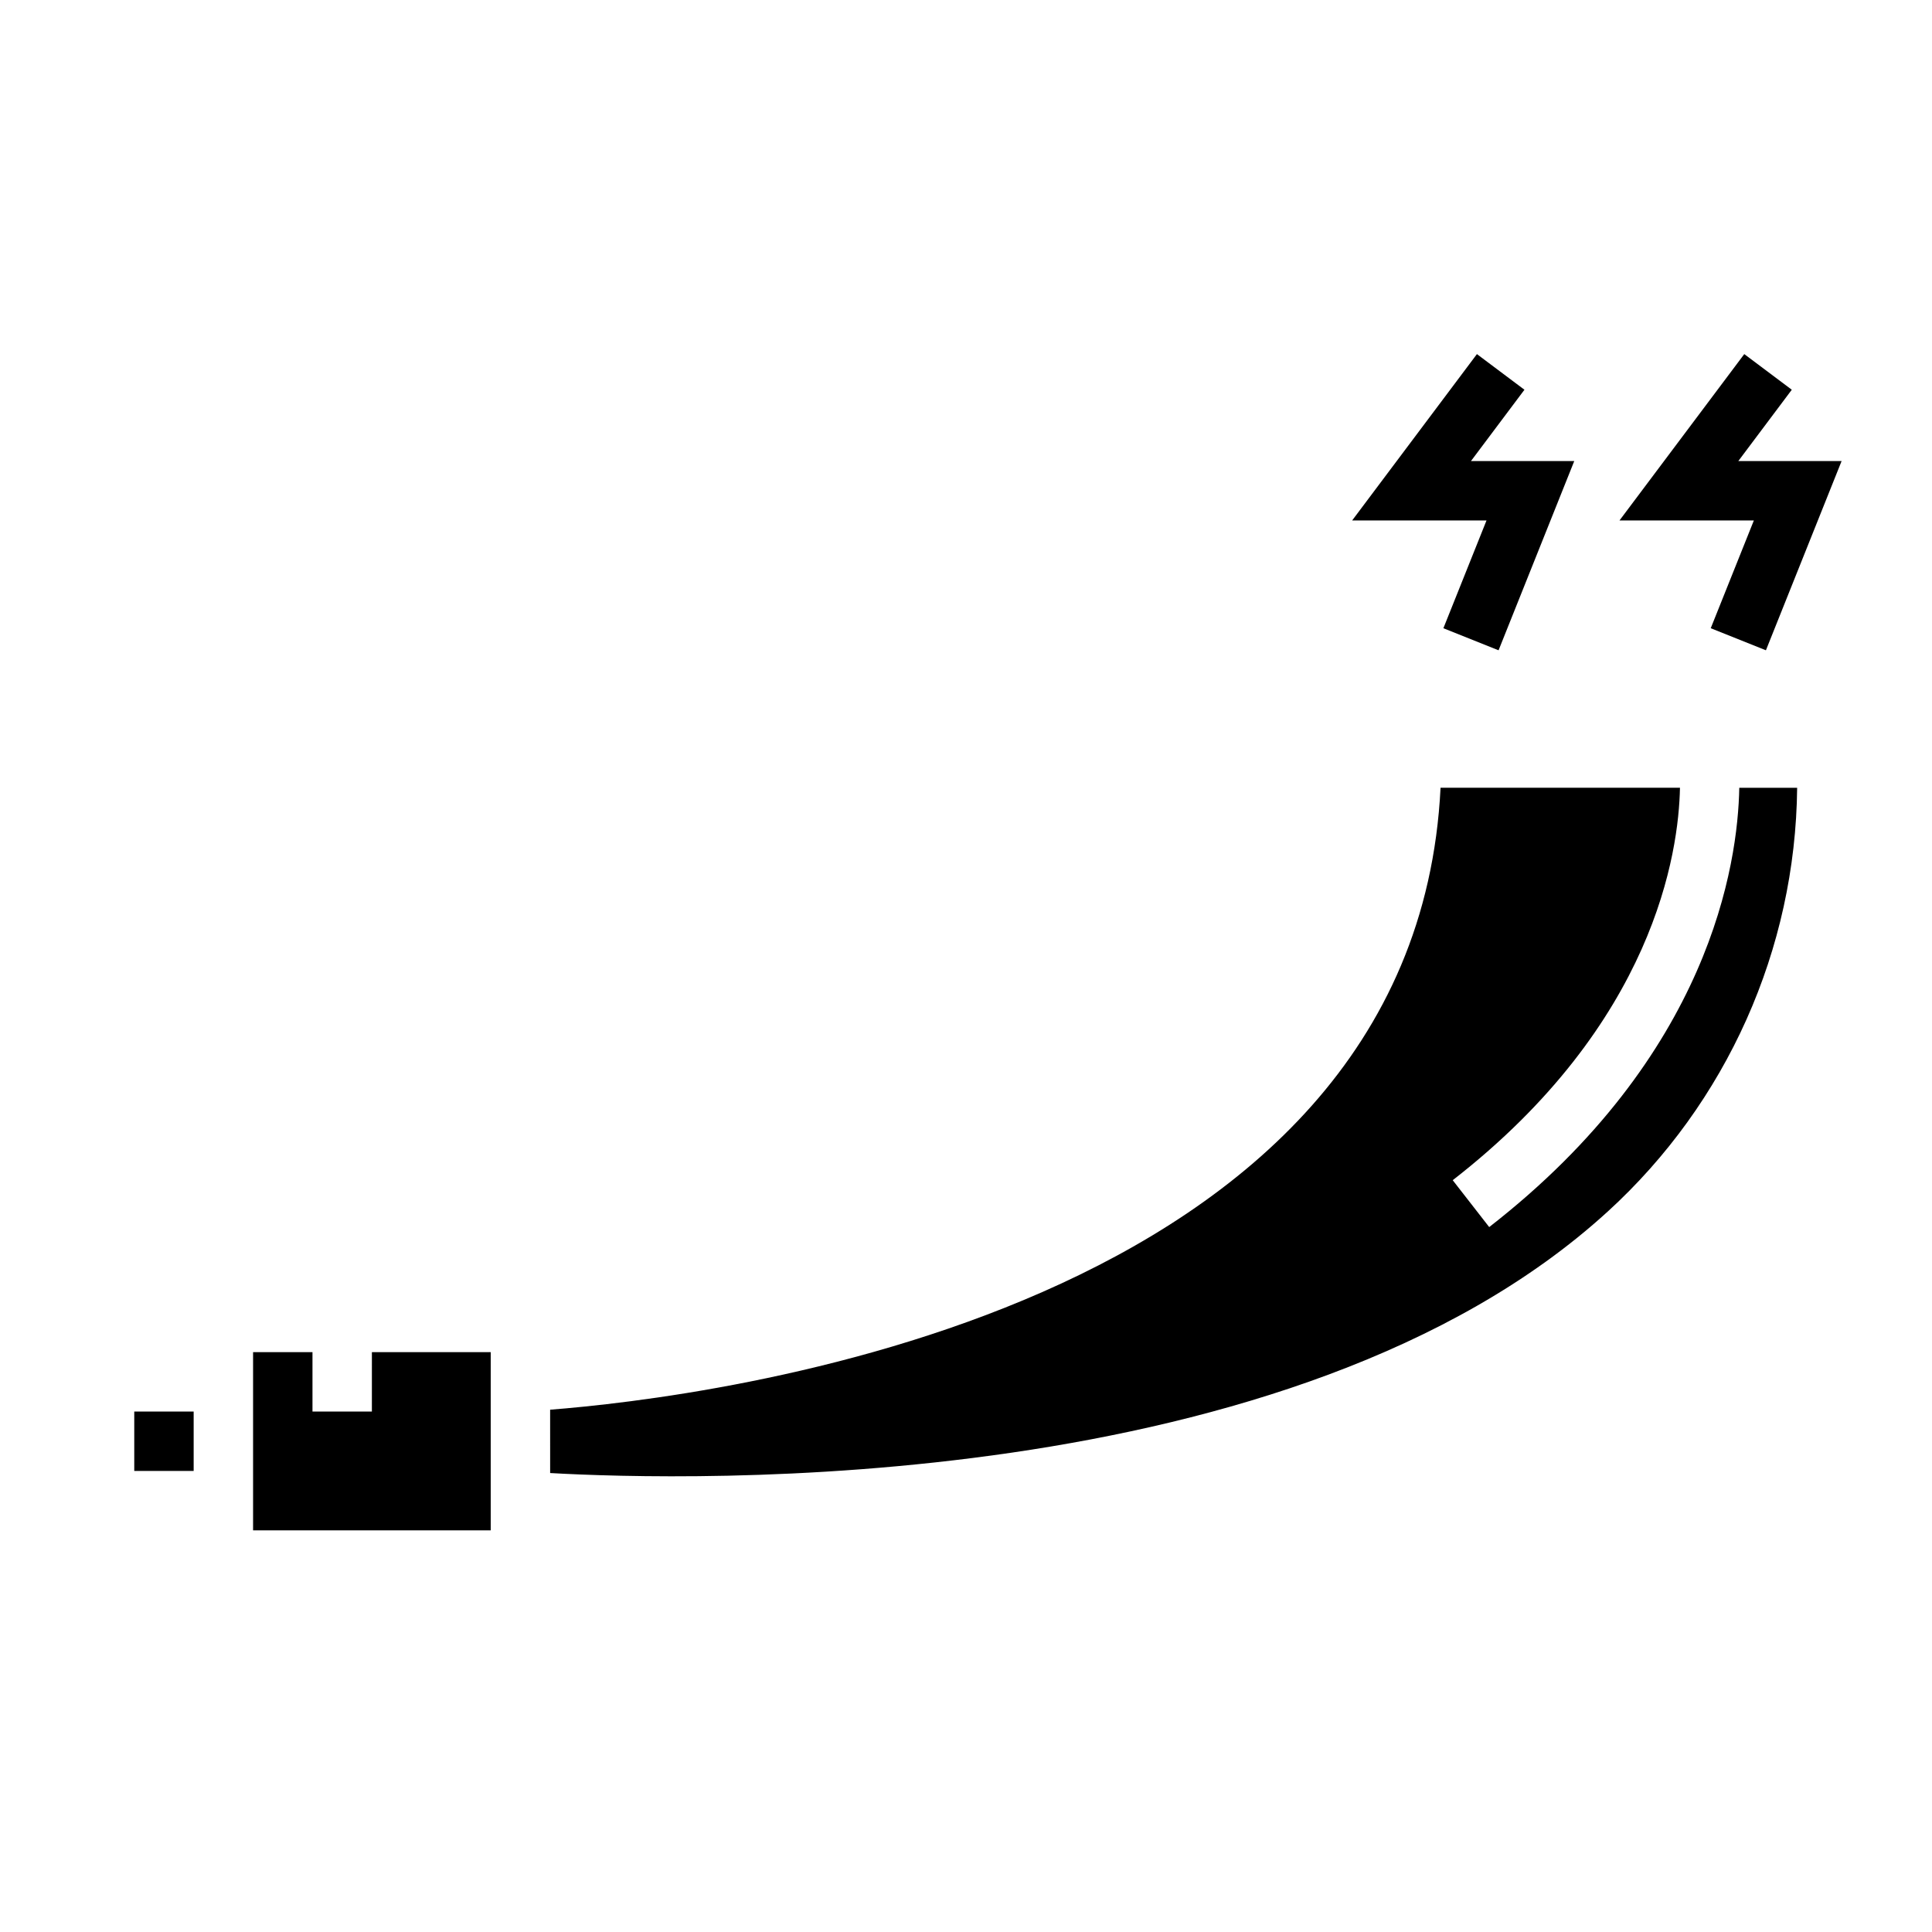 <?xml version="1.0" encoding="UTF-8"?>
<!-- Uploaded to: ICON Repo, www.svgrepo.com, Generator: ICON Repo Mixer Tools -->
<svg fill="#000000" width="800px" height="800px" version="1.1" viewBox="144 144 512 512" xmlns="http://www.w3.org/2000/svg">
 <g>
  <path d="m179.58 533.82v-15.746h15.742v15.742zm94.465 15.742h-62.977v-47.23h15.742v15.742h15.742l0.004-15.742h31.488zm295.99-84.465c-83.121 75.934-244.58 71.297-280.24 69.273l-0.004-16.785c40.312-3.148 229.07-25.145 235.97-164.82h63.449c-0.332 17.035-6.684 62.363-60.223 104l9.668 12.422c58.613-45.57 65.906-96.305 66.273-116.42h15.336c-0.426 42.793-18.621 83.484-50.23 112.34z"/>
  <path d="m535.4 237.84-33.062 44.082h35.605l-11.43 28.566 14.625 5.844 20.059-50.152h-27.371l14.168-18.895z"/>
  <path d="m606.25 237.84-33.062 44.082h35.605l-11.43 28.566 14.625 5.844 20.059-50.152h-27.371l14.168-18.895z"/>
 </g>
</svg>